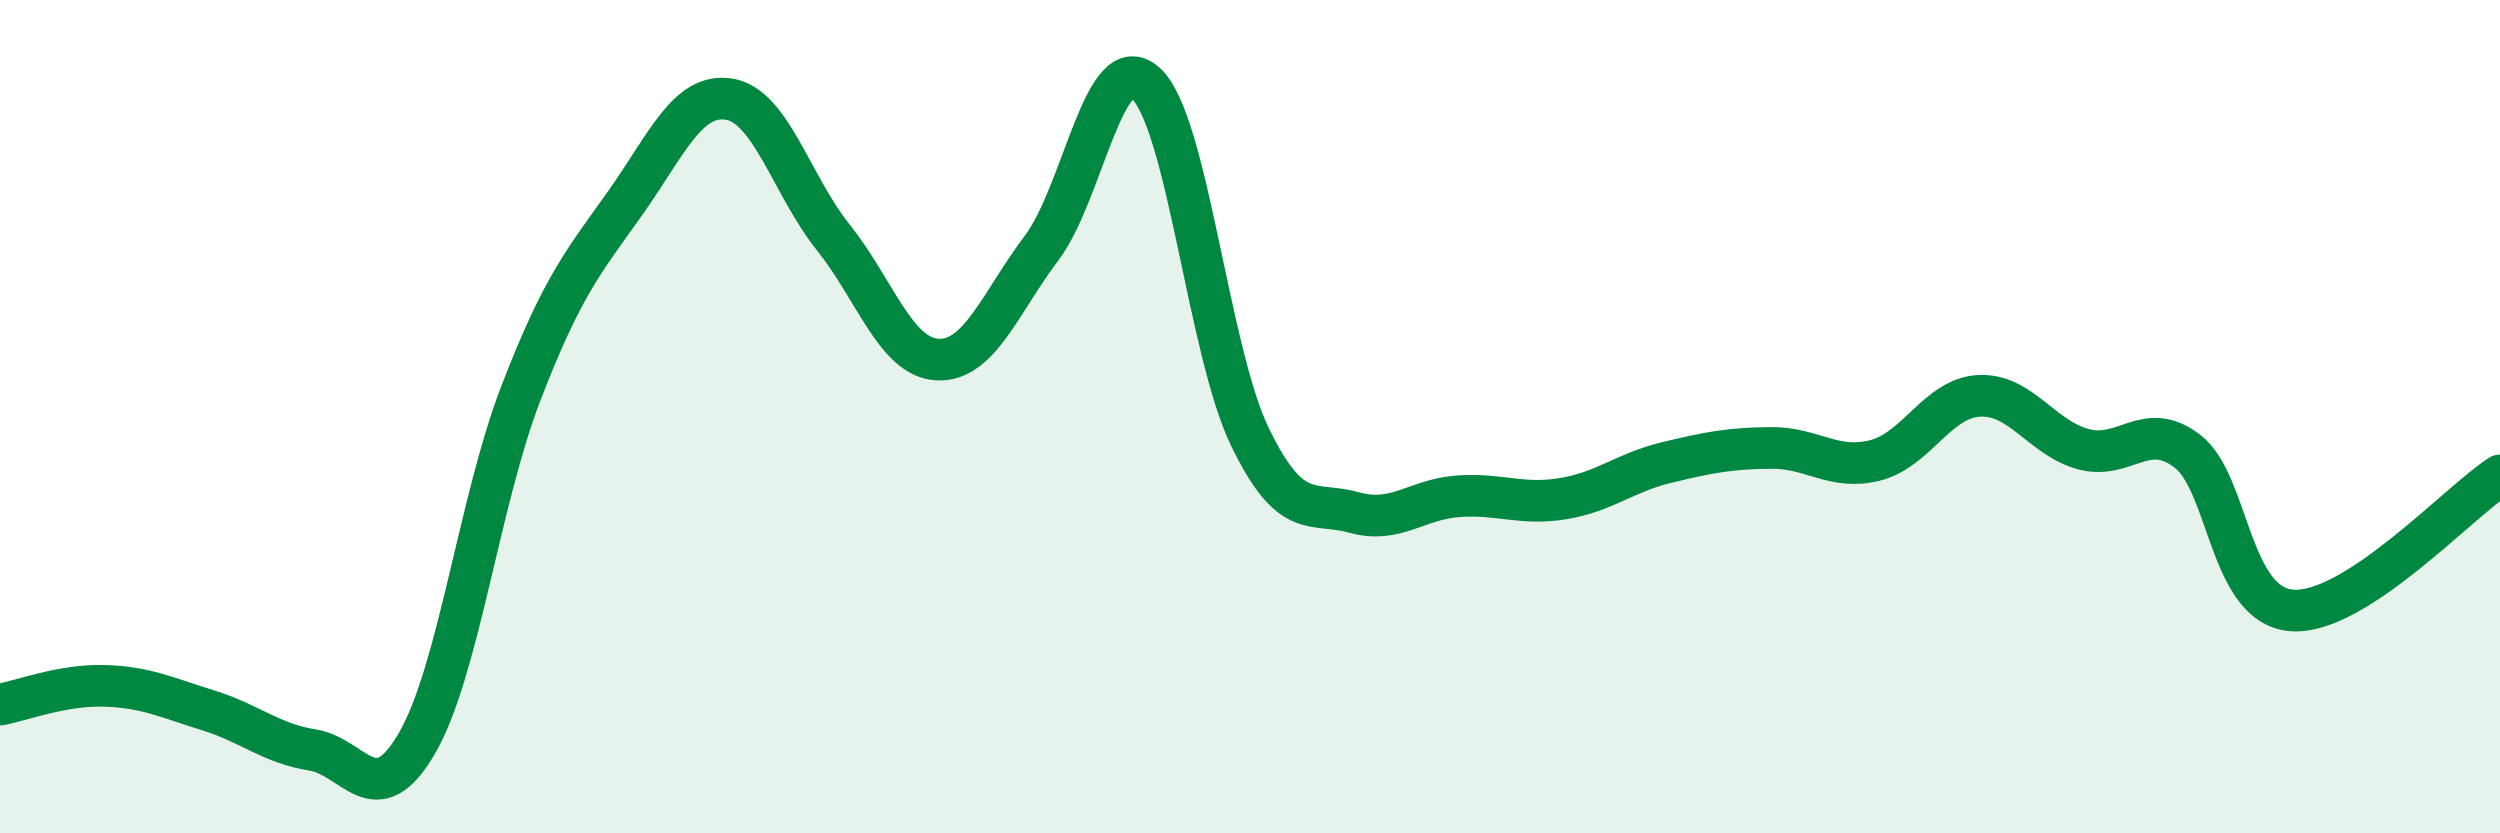 
    <svg width="60" height="20" viewBox="0 0 60 20" xmlns="http://www.w3.org/2000/svg">
      <path
        d="M 0,16.91 C 0.5,16.82 1.5,16.43 2.5,16.46 C 3.5,16.49 4,16.74 5,17.05 C 6,17.36 6.5,17.84 7.5,18 C 8.5,18.16 9,19.56 10,17.85 C 11,16.14 11.5,12.03 12.5,9.44 C 13.5,6.85 14,6.29 15,4.88 C 16,3.47 16.5,2.22 17.5,2.38 C 18.5,2.54 19,4.45 20,5.7 C 21,6.95 21.5,8.58 22.5,8.63 C 23.5,8.68 24,7.28 25,5.95 C 26,4.62 26.5,1.09 27.5,2 C 28.5,2.91 29,8.43 30,10.49 C 31,12.55 31.5,12.02 32.5,12.3 C 33.5,12.58 34,11.98 35,11.91 C 36,11.84 36.5,12.13 37.5,11.97 C 38.5,11.81 39,11.34 40,11.1 C 41,10.86 41.5,10.76 42.5,10.75 C 43.5,10.74 44,11.3 45,11.05 C 46,10.8 46.5,9.55 47.5,9.5 C 48.5,9.45 49,10.51 50,10.78 C 51,11.05 51.5,10.06 52.5,10.83 C 53.5,11.6 53.5,14.53 55,14.65 C 56.5,14.77 59,12.06 60,11.41L60 20L0 20Z"
        fill="#008740"
        opacity="0.1"
        stroke-linecap="round"
        stroke-linejoin="round"
      />
      <path
        d="M 0,16.91 C 0.5,16.82 1.5,16.43 2.5,16.46 C 3.5,16.49 4,16.74 5,17.05 C 6,17.36 6.5,17.84 7.5,18 C 8.5,18.16 9,19.56 10,17.85 C 11,16.14 11.5,12.03 12.5,9.44 C 13.5,6.85 14,6.29 15,4.88 C 16,3.47 16.5,2.22 17.5,2.38 C 18.5,2.54 19,4.45 20,5.7 C 21,6.95 21.5,8.58 22.5,8.63 C 23.5,8.68 24,7.28 25,5.95 C 26,4.62 26.5,1.09 27.5,2 C 28.5,2.91 29,8.43 30,10.49 C 31,12.55 31.5,12.02 32.5,12.3 C 33.5,12.58 34,11.98 35,11.91 C 36,11.84 36.5,12.13 37.5,11.97 C 38.5,11.81 39,11.34 40,11.1 C 41,10.86 41.5,10.76 42.5,10.75 C 43.5,10.74 44,11.3 45,11.05 C 46,10.8 46.5,9.55 47.5,9.5 C 48.5,9.45 49,10.51 50,10.78 C 51,11.05 51.5,10.06 52.5,10.83 C 53.5,11.6 53.5,14.53 55,14.65 C 56.5,14.77 59,12.06 60,11.41"
        stroke="#008740"
        stroke-width="1"
        fill="none"
        stroke-linecap="round"
        stroke-linejoin="round"
      />
    </svg>
  
